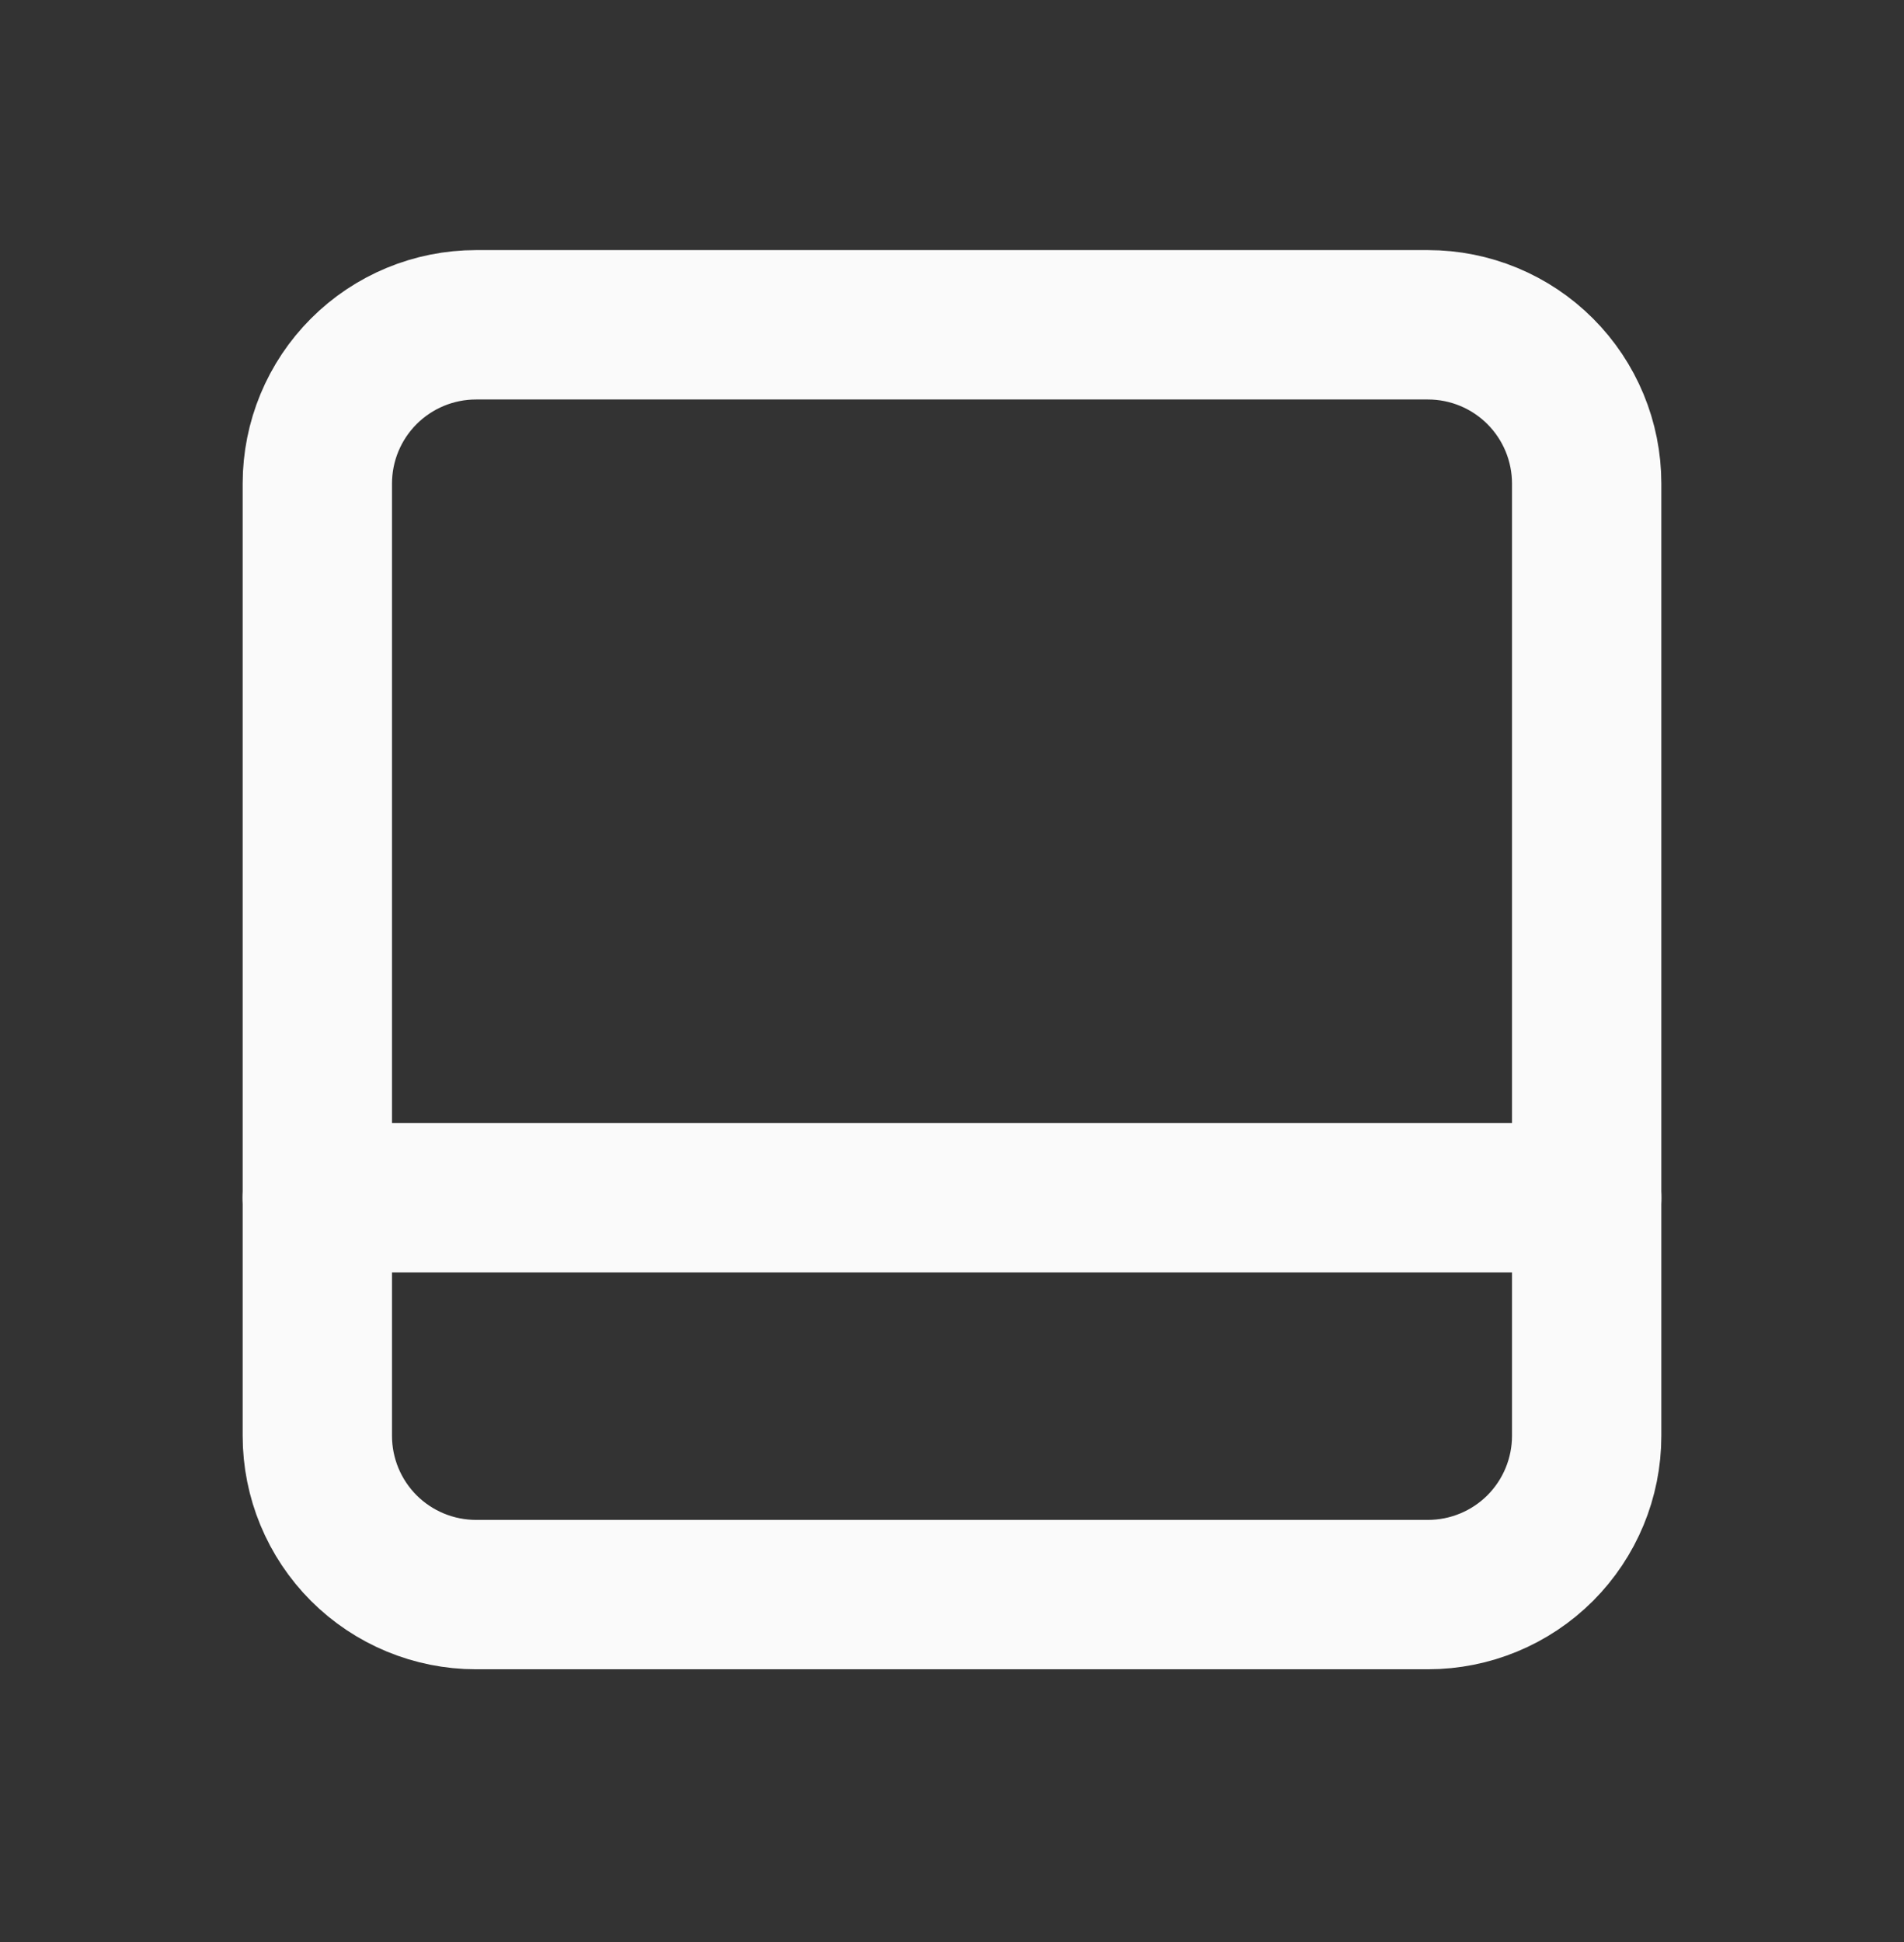 <svg width="51" height="52" viewBox="0 0 51 52" fill="none" xmlns="http://www.w3.org/2000/svg">
<rect x="0" y="0" width="51" height="52" fill="#333333" stroke="none"/>
<g clip-path="url(#clip0_5856_114326)">
<path d="M12.75 42.697C11.623 42.697 10.542 42.249 9.745 41.453C8.948 40.655 8.5 39.574 8.5 38.447L8.5 12.947C8.5 11.82 8.948 10.739 9.745 9.942C10.542 9.145 11.623 8.697 12.75 8.697H38.25C39.377 8.697 40.458 9.145 41.255 9.942C42.052 10.739 42.5 11.82 42.5 12.947V38.447C42.5 39.574 42.052 40.655 41.255 41.453C40.458 42.249 39.377 42.697 38.25 42.697H12.75Z" stroke="#FAFAFA" stroke-width="4" stroke-linecap="round" stroke-linejoin="round"/>
<path d="M8.5 32.072H42.5" stroke="#FAFAFA" stroke-width="4" stroke-linecap="round" stroke-linejoin="round"/>
</g>
<defs>
<clipPath id="clip0_5856_114326">
<rect width="51" height="51" fill="white" transform="matrix(0 -1 1 0 0 51.197)"/>
</clipPath>
</defs>
</svg>
